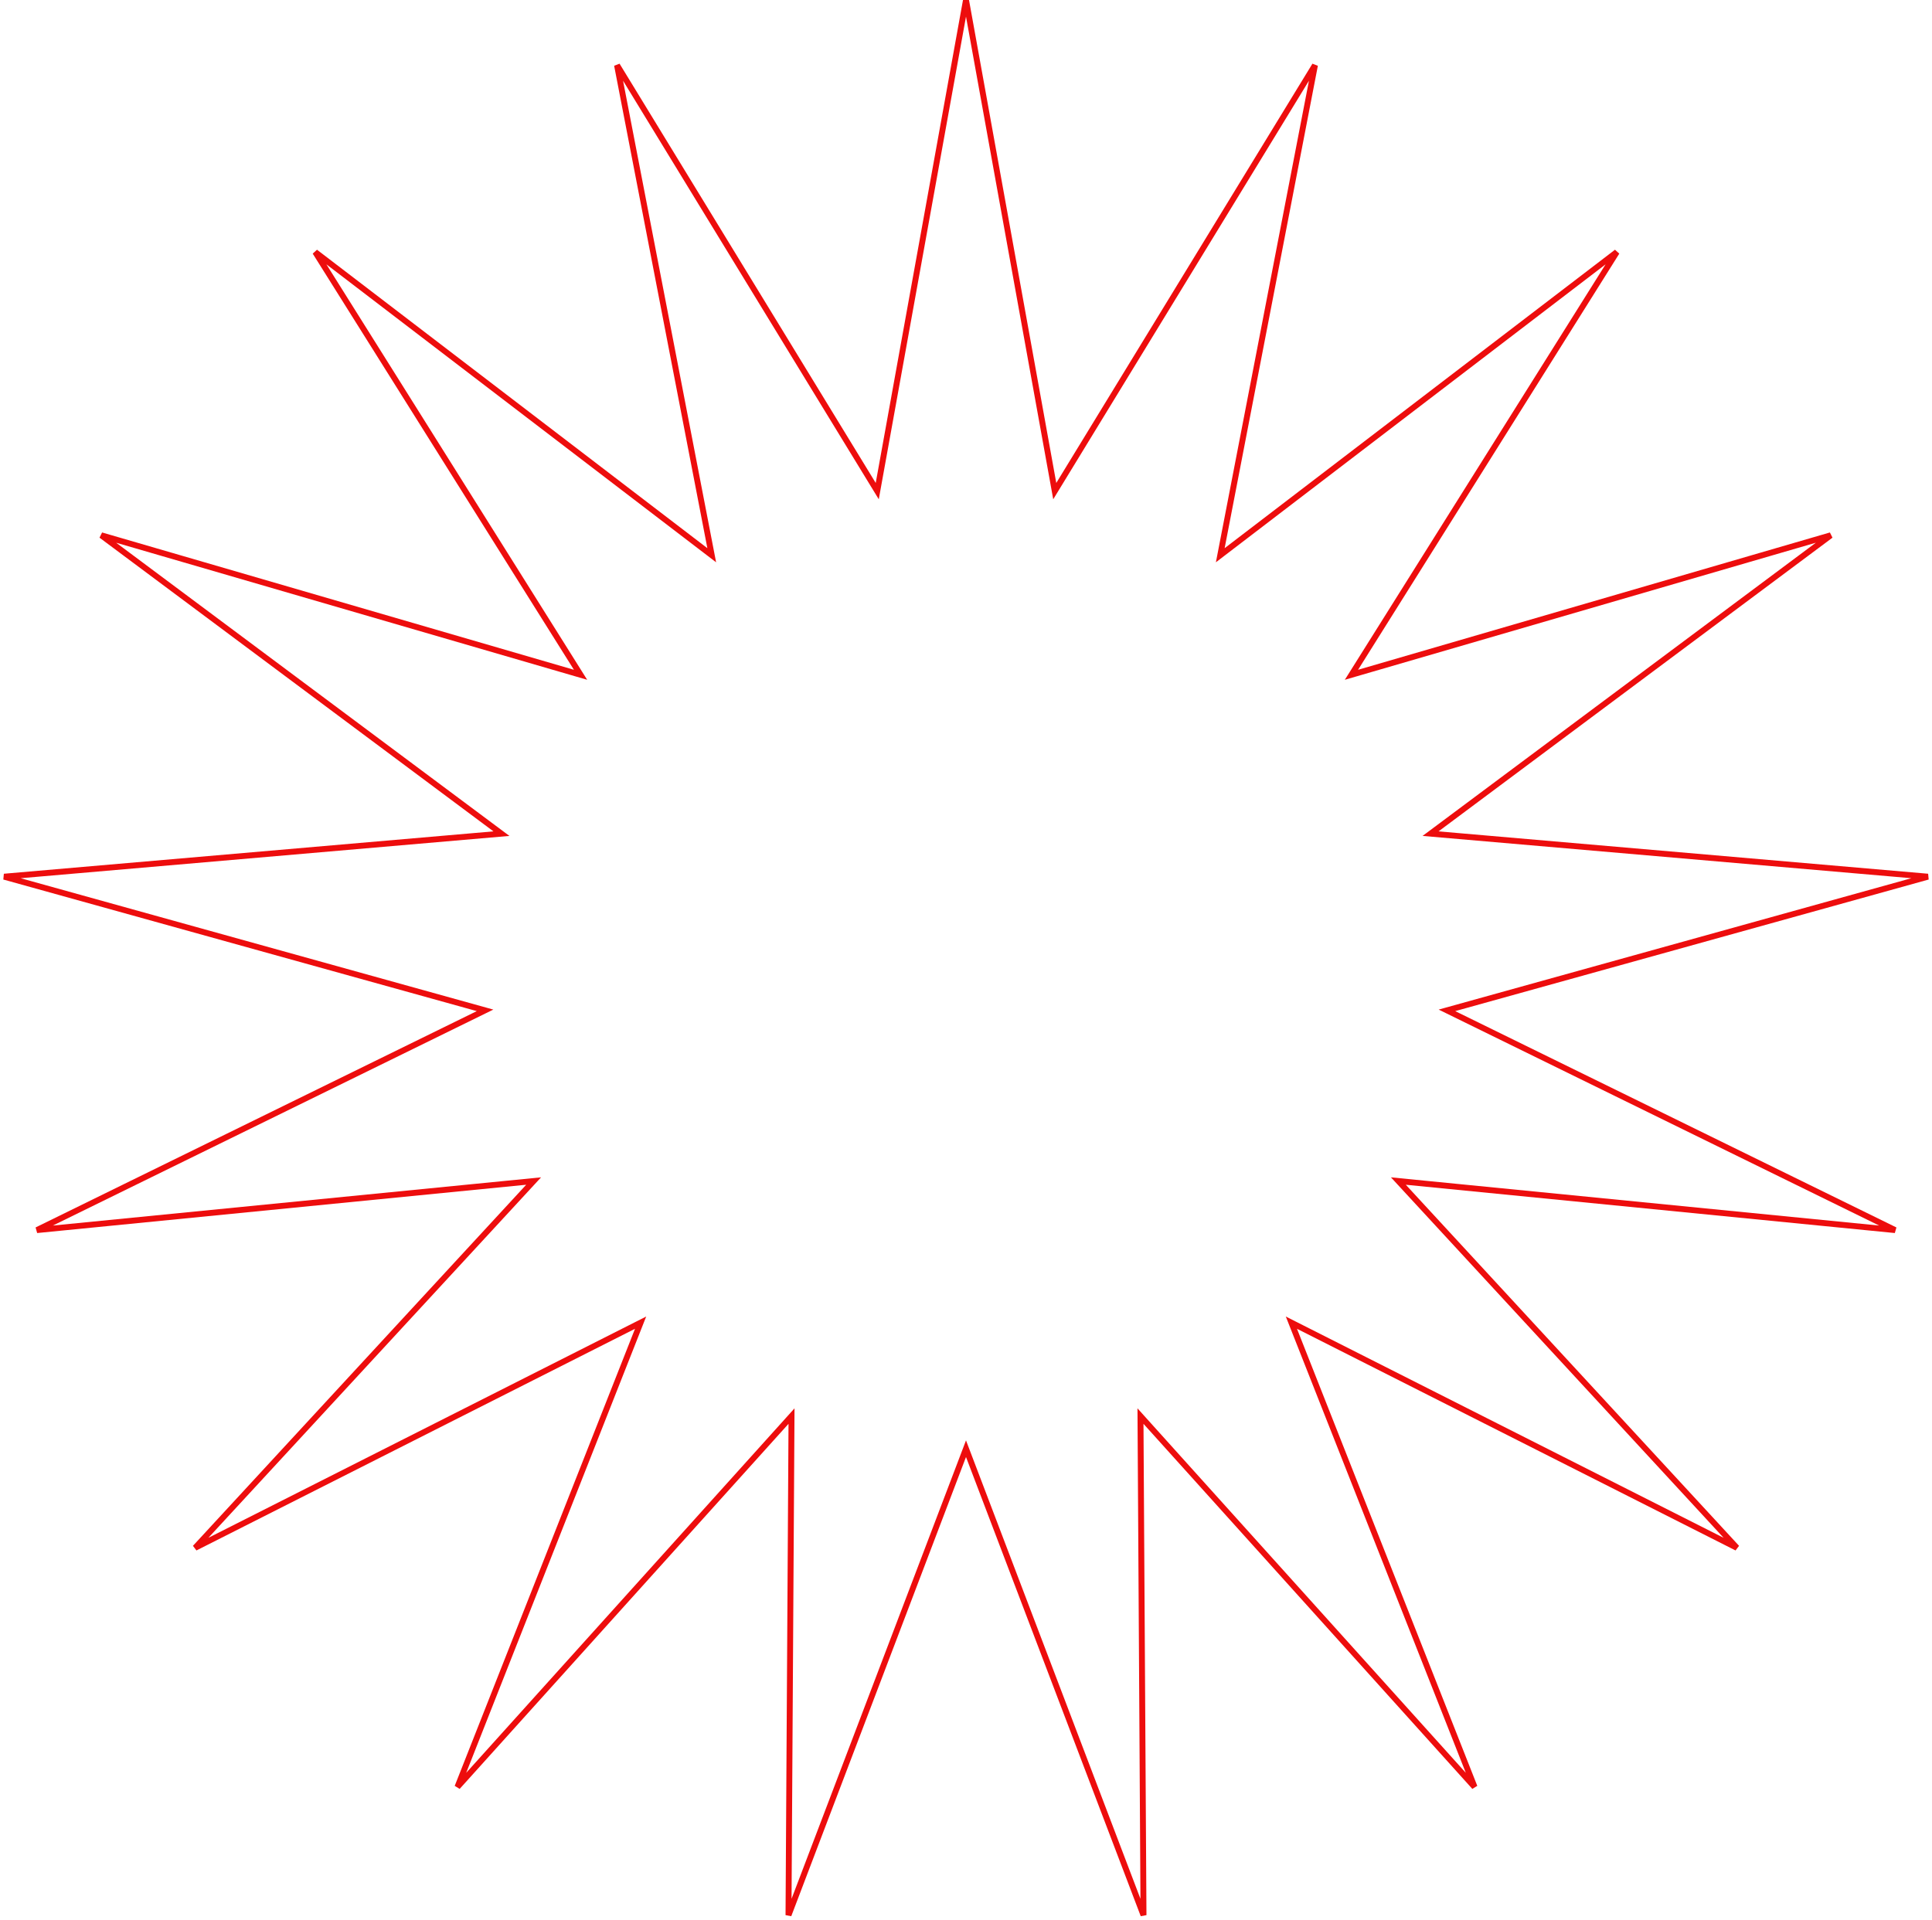 <?xml version="1.0" encoding="UTF-8"?>
<svg width="327px" height="325px" viewBox="0 0 327 325" version="1.1" xmlns="http://www.w3.org/2000/svg" xmlns:xlink="http://www.w3.org/1999/xlink">
    <title>Star</title>
    <g id="Page-1" stroke="none" stroke-width="1" fill="none" fill-rule="evenodd">
        <polygon id="Star" stroke="#ED0D0D" points="163.5 245.25 133.457 324.216 133.968 239.73 77.428 302.511 108.425 223.914 33.024 262.031 90.32 199.939 6.242 208.244 82.099 171.043 0.697 148.414 84.871 141.128 17.141 90.622 98.262 114.235 53.351 42.672 120.464 93.995 104.437 11.041 148.478 83.142 163.5 0 178.522 83.142 222.563 11.041 206.536 93.995 273.649 42.672 228.738 114.235 309.859 90.622 242.129 141.128 326.303 148.414 244.901 171.043 320.758 208.244 236.68 199.939 293.976 262.031 218.575 223.914 249.572 302.511 193.032 239.73 193.543 324.216"></polygon>
    </g>
</svg>